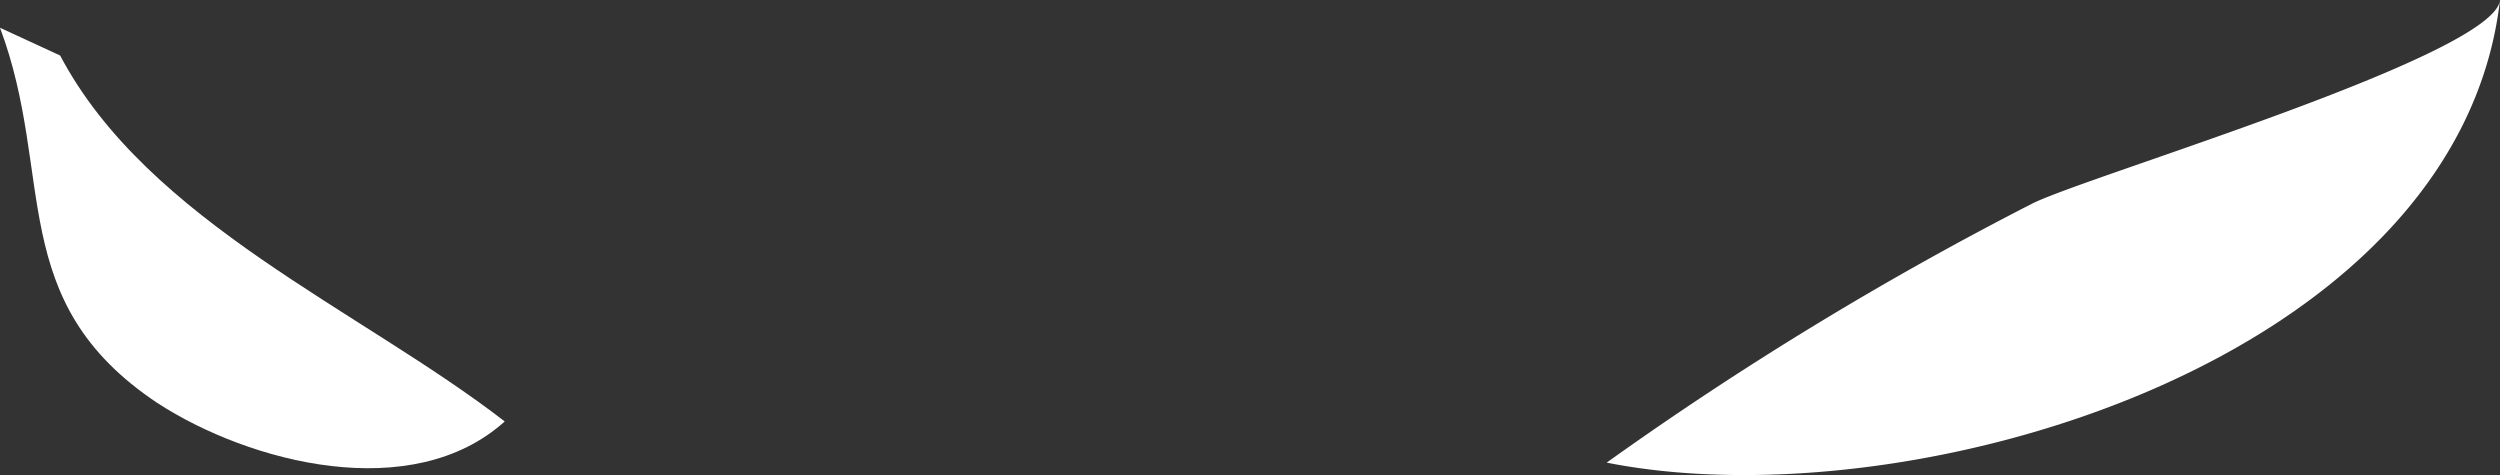 <svg height="10.27" viewBox="0 0 54.04 10.27" width="54.04" xmlns="http://www.w3.org/2000/svg"><rect x="0" y="0" width="54.04" height="10.27" fill="#333333" stroke="none"/><g fill="#fff"><path d="m43.93 4.4c1.2-.6 10-3.2 10.11-4.4-.9 7.81-12.71 11.31-19.31 10a73.13 73.13 0 0 1 9.2-5.6z"/><path d="m1.3 1.2c1.9 3.6 6.51 5.51 9.61 7.91-2 1.8-5.51.9-7.51-.4-3.3-2.2-2.2-4.91-3.4-8.11z"/></g></svg>